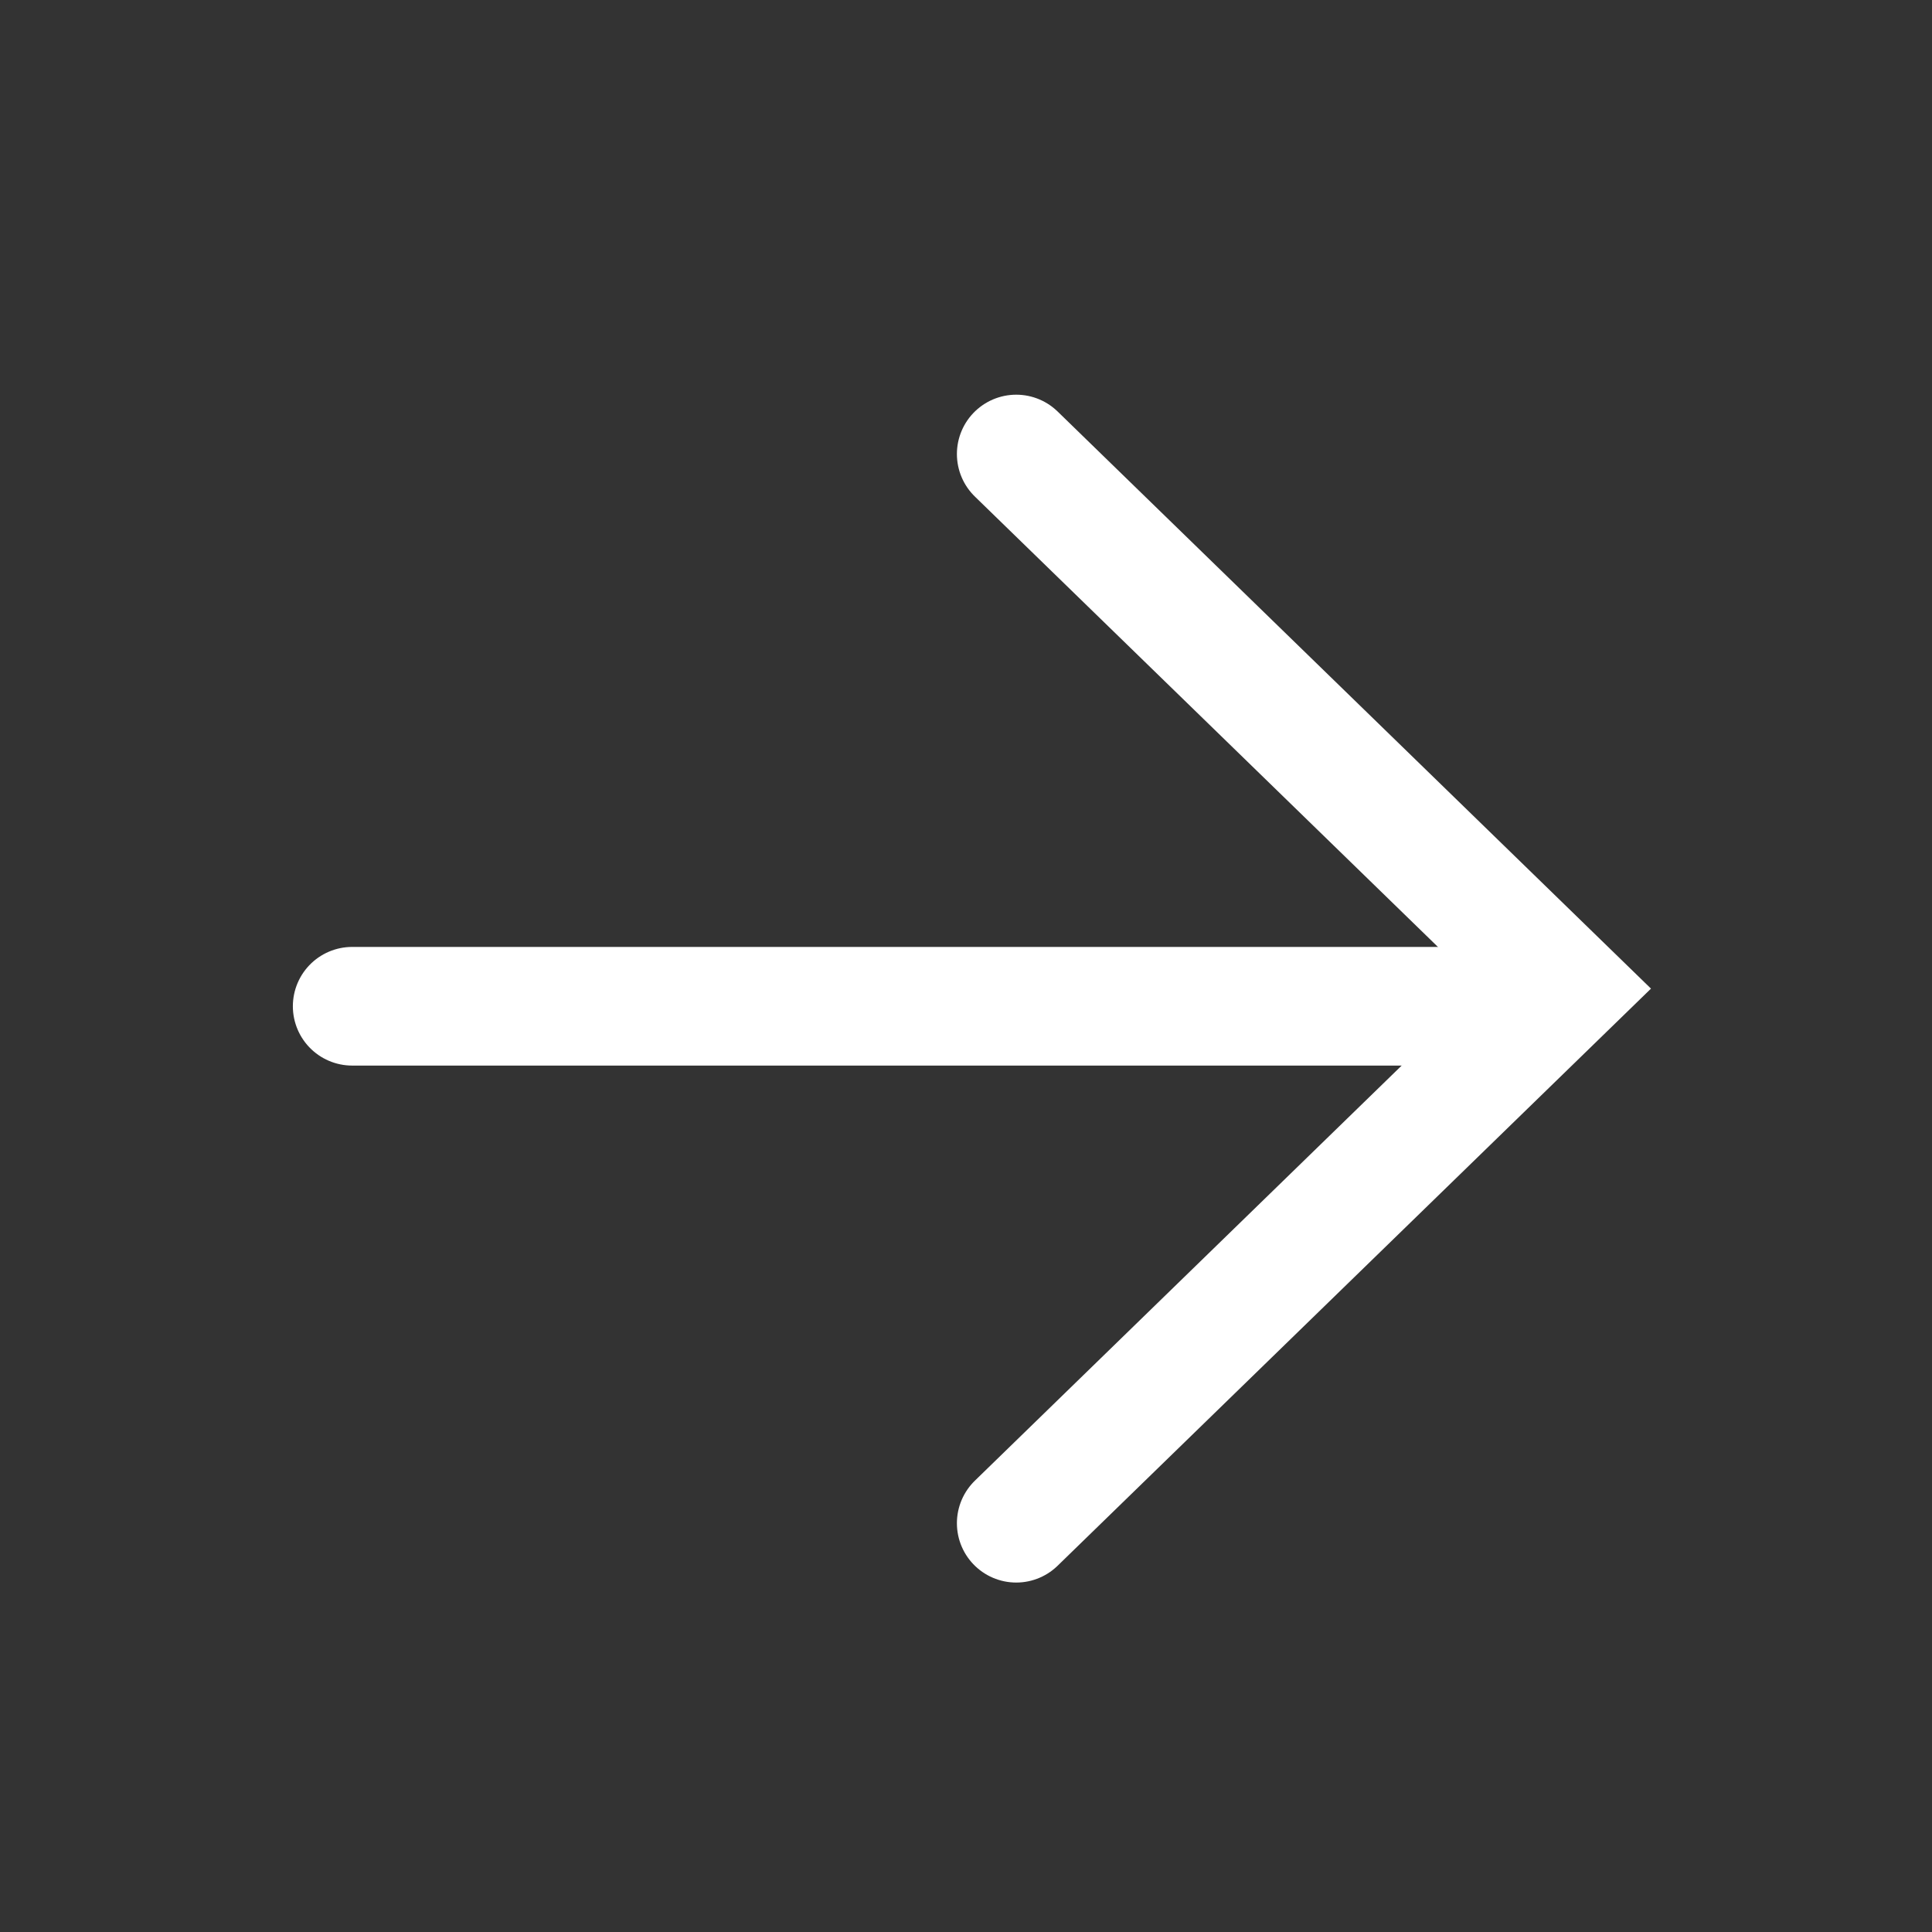 <svg id="More" xmlns="http://www.w3.org/2000/svg" width="24" height="24" viewBox="0 0 24 24">
  <rect x="0" y="0" width="24" height="24" fill="#333333" stroke="none"/>
  <rect id="Rectangle" width="24" height="24" fill="#d8d8d8" opacity="0"/>
  <path id="Path_2" data-name="Path 2" d="M-6.828,0,0,6.641l-6.828,6.641" transform="translate(19.452 5.64)" fill="none" stroke="#fff" stroke-linecap="round" stroke-miterlimit="10" stroke-width="1.474"/>
  <path id="Line" d="M14.625.5H.375" transform="translate(4 12)" fill="none" stroke="#fff" stroke-linecap="round" stroke-miterlimit="10" stroke-width="1.474"/>
</svg>
